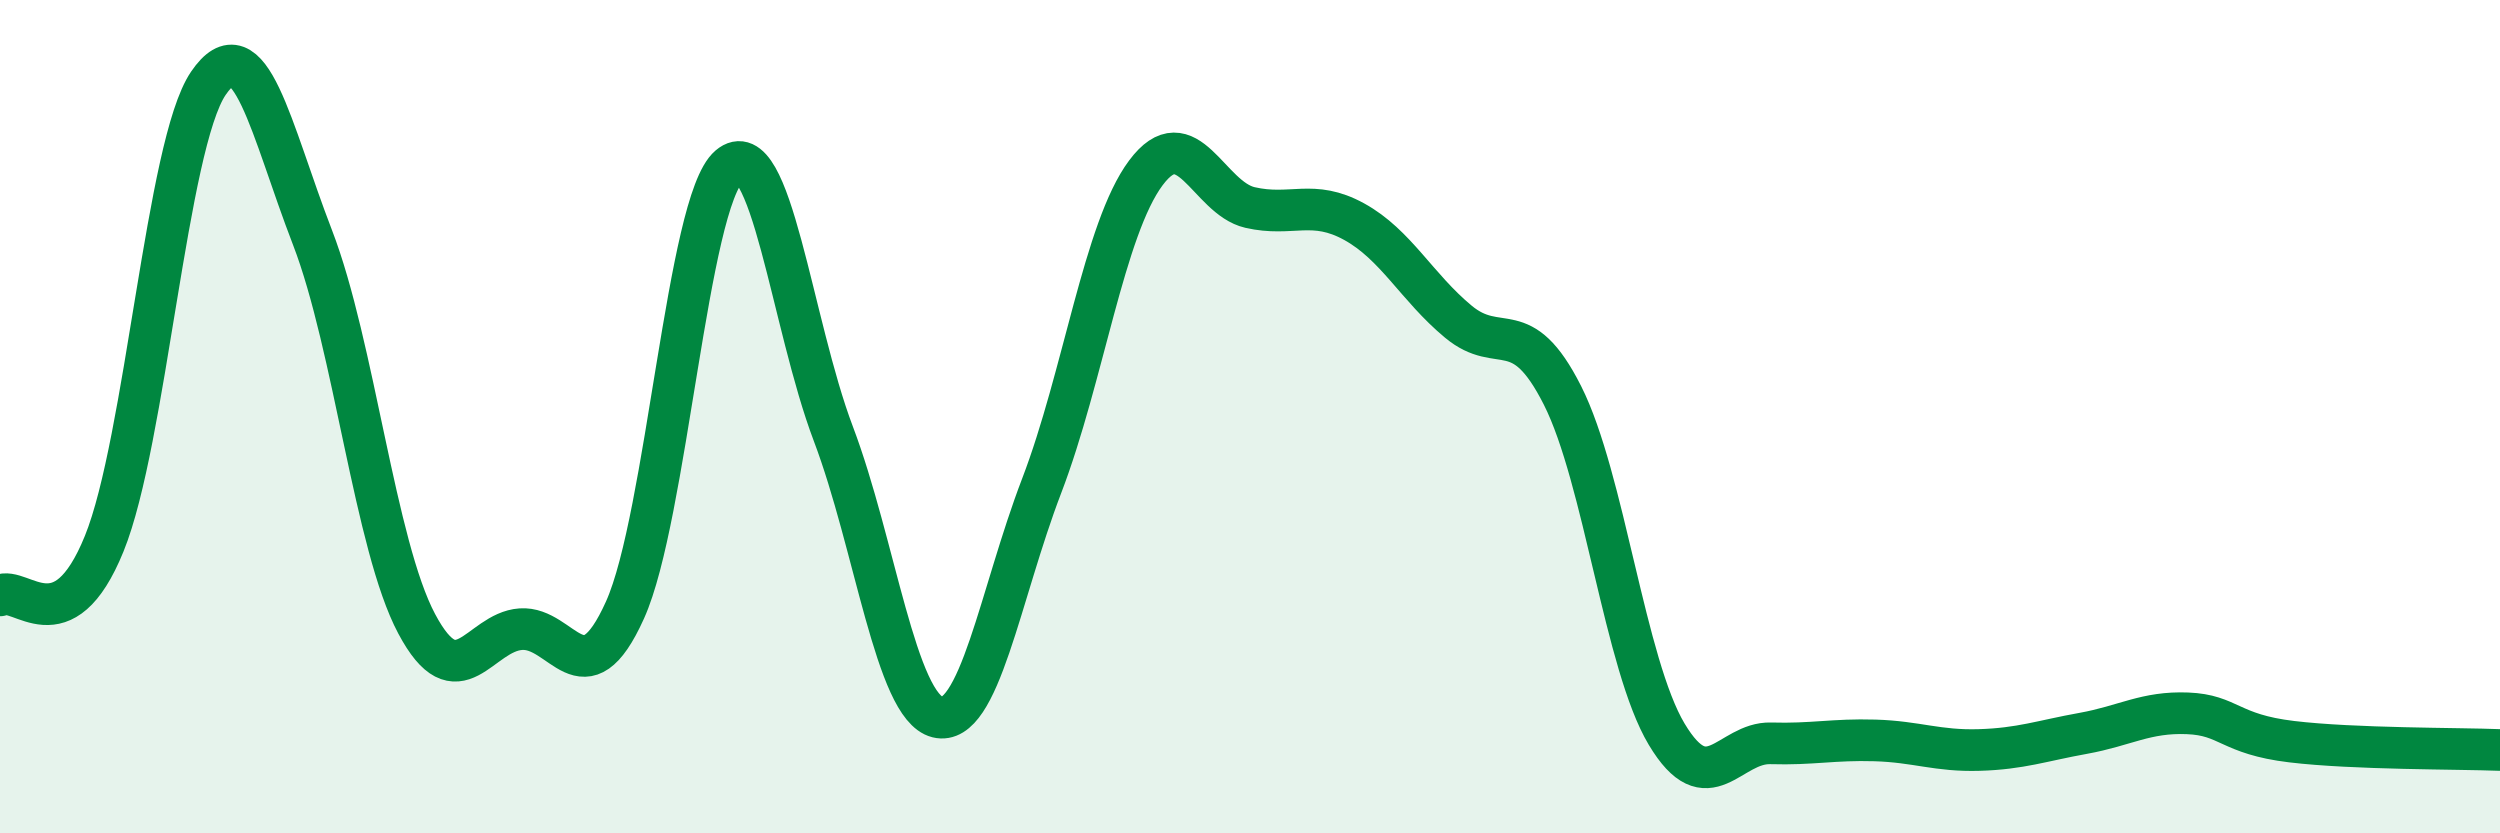 
    <svg width="60" height="20" viewBox="0 0 60 20" xmlns="http://www.w3.org/2000/svg">
      <path
        d="M 0,14.29 C 0.5,14.04 1.5,15.51 2.5,13.05 C 3.5,10.59 4,3.47 5,2 C 6,0.53 6.5,3.11 7.5,5.7 C 8.5,8.29 9,13.09 10,14.97 C 11,16.85 11.5,15.17 12.5,15.1 C 13.5,15.03 14,16.86 15,14.64 C 16,12.42 16.5,4.84 17.5,3.99 C 18.5,3.14 19,7.77 20,10.41 C 21,13.05 21.5,16.96 22.5,17.21 C 23.5,17.46 24,14.27 25,11.66 C 26,9.05 26.5,5.49 27.5,4.15 C 28.5,2.81 29,4.75 30,4.98 C 31,5.21 31.5,4.77 32.5,5.32 C 33.5,5.87 34,6.89 35,7.72 C 36,8.55 36.5,7.51 37.5,9.49 C 38.5,11.47 39,15.95 40,17.62 C 41,19.29 41.5,17.81 42.5,17.84 C 43.5,17.87 44,17.74 45,17.77 C 46,17.8 46.5,18.03 47.5,18 C 48.5,17.97 49,17.78 50,17.6 C 51,17.42 51.5,17.08 52.5,17.12 C 53.5,17.16 53.5,17.62 55,17.8 C 56.5,17.98 59,17.96 60,18L60 20L0 20Z"
        fill="#008740"
        opacity="0.1"
        stroke-linecap="round"
        stroke-linejoin="round"
      />
      <path
        d="M 0,14.29 C 0.5,14.04 1.5,15.51 2.5,13.05 C 3.5,10.59 4,3.47 5,2 C 6,0.53 6.5,3.11 7.5,5.7 C 8.5,8.29 9,13.09 10,14.97 C 11,16.85 11.5,15.17 12.5,15.1 C 13.5,15.03 14,16.86 15,14.64 C 16,12.42 16.5,4.84 17.5,3.99 C 18.5,3.14 19,7.77 20,10.41 C 21,13.05 21.5,16.96 22.5,17.21 C 23.5,17.46 24,14.27 25,11.66 C 26,9.05 26.5,5.49 27.5,4.15 C 28.5,2.81 29,4.75 30,4.98 C 31,5.21 31.5,4.77 32.5,5.32 C 33.5,5.87 34,6.89 35,7.72 C 36,8.55 36.5,7.51 37.5,9.49 C 38.5,11.47 39,15.95 40,17.62 C 41,19.29 41.5,17.81 42.5,17.84 C 43.5,17.87 44,17.74 45,17.77 C 46,17.8 46.5,18.03 47.5,18 C 48.5,17.97 49,17.78 50,17.6 C 51,17.42 51.5,17.08 52.5,17.12 C 53.5,17.16 53.5,17.62 55,17.8 C 56.5,17.98 59,17.96 60,18"
        stroke="#008740"
        stroke-width="1"
        fill="none"
        stroke-linecap="round"
        stroke-linejoin="round"
      />
    </svg>
  